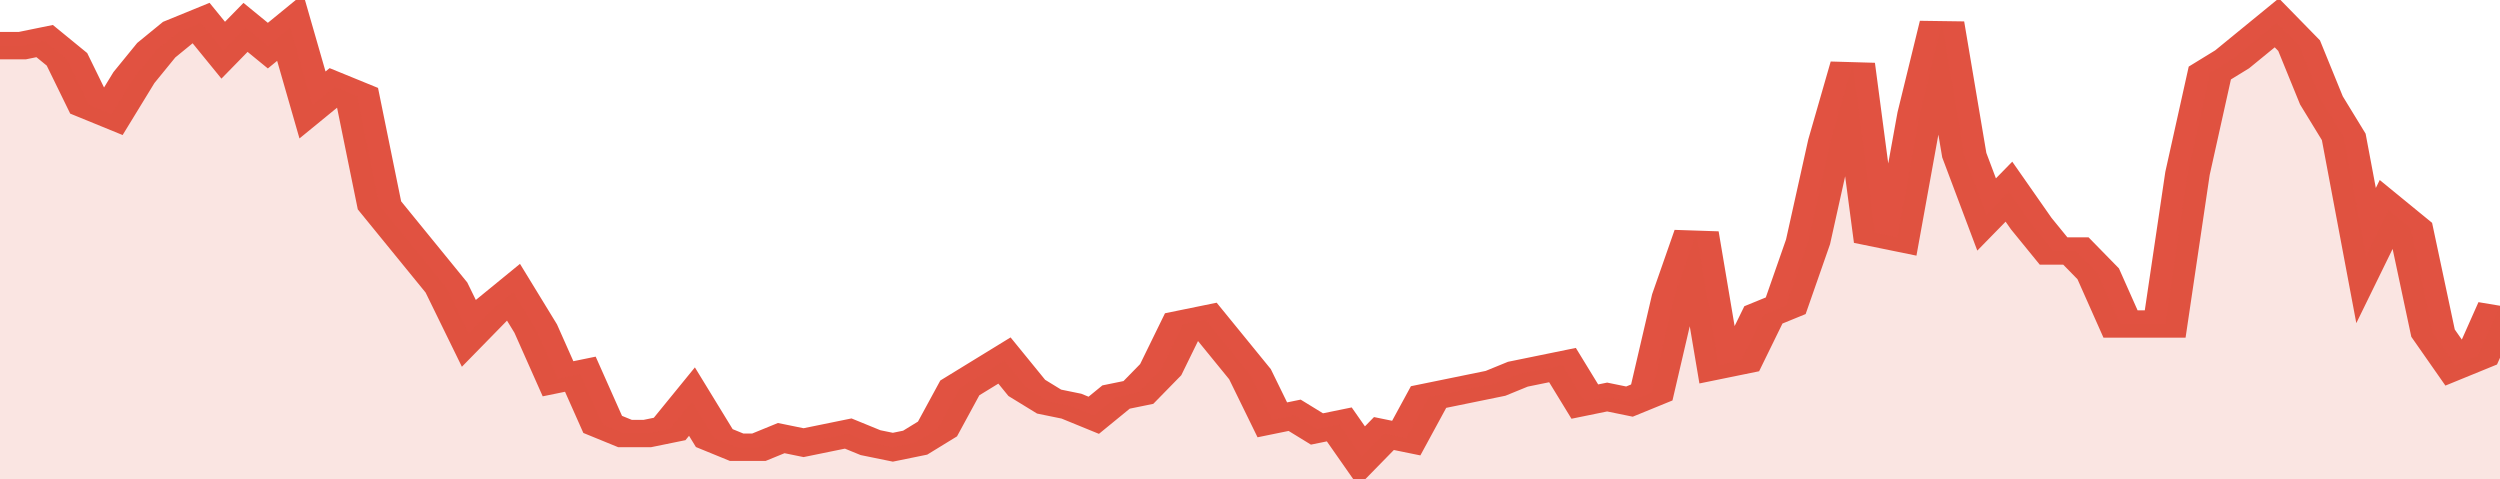 <svg xmlns="http://www.w3.org/2000/svg" viewBox="0 0 336 105" width="120" height="23" preserveAspectRatio="none">
				 <polyline fill="none" stroke="#E15241" stroke-width="6" points="0, 10 3, 10 6, 9 9, 13 12, 23 15, 25 18, 17 21, 11 24, 7 27, 5 30, 11 33, 6 36, 10 39, 6 42, 23 45, 19 48, 21 51, 45 54, 51 57, 57 60, 63 63, 73 66, 68 69, 64 72, 72 75, 83 78, 82 81, 93 84, 95 87, 95 90, 94 93, 88 96, 96 99, 98 102, 98 105, 96 108, 97 111, 96 114, 95 117, 97 120, 98 123, 97 126, 94 129, 85 132, 82 135, 79 138, 85 141, 88 144, 89 147, 91 150, 87 153, 86 156, 81 159, 71 162, 70 165, 76 168, 82 171, 92 174, 91 177, 94 180, 93 183, 100 186, 95 189, 96 192, 87 195, 86 198, 85 201, 84 204, 82 207, 81 210, 80 213, 88 216, 87 219, 88 222, 86 225, 65 228, 51 231, 80 234, 79 237, 69 240, 67 243, 53 246, 31 249, 14 252, 51 255, 52 258, 25 261, 5 264, 34 267, 47 270, 42 273, 49 276, 55 279, 55 282, 60 285, 71 288, 71 291, 71 294, 38 297, 16 300, 13 303, 9 306, 5 309, 10 312, 22 315, 30 318, 56 321, 46 324, 50 327, 73 330, 80 333, 78 336, 67 336, 67 "> </polyline>
				 <polygon fill="#E15241" opacity="0.15" points="0, 105 0, 10 3, 10 6, 9 9, 13 12, 23 15, 25 18, 17 21, 11 24, 7 27, 5 30, 11 33, 6 36, 10 39, 6 42, 23 45, 19 48, 21 51, 45 54, 51 57, 57 60, 63 63, 73 66, 68 69, 64 72, 72 75, 83 78, 82 81, 93 84, 95 87, 95 90, 94 93, 88 96, 96 99, 98 102, 98 105, 96 108, 97 111, 96 114, 95 117, 97 120, 98 123, 97 126, 94 129, 85 132, 82 135, 79 138, 85 141, 88 144, 89 147, 91 150, 87 153, 86 156, 81 159, 71 162, 70 165, 76 168, 82 171, 92 174, 91 177, 94 180, 93 183, 100 186, 95 189, 96 192, 87 195, 86 198, 85 201, 84 204, 82 207, 81 210, 80 213, 88 216, 87 219, 88 222, 86 225, 65 228, 51 231, 80 234, 79 237, 69 240, 67 243, 53 246, 31 249, 14 252, 51 255, 52 258, 25 261, 5 264, 34 267, 47 270, 42 273, 49 276, 55 279, 55 282, 60 285, 71 288, 71 291, 71 294, 38 297, 16 300, 13 303, 9 306, 5 309, 10 312, 22 315, 30 318, 56 321, 46 324, 50 327, 73 330, 80 333, 78 336, 67 336, 105 "></polygon>
			</svg>